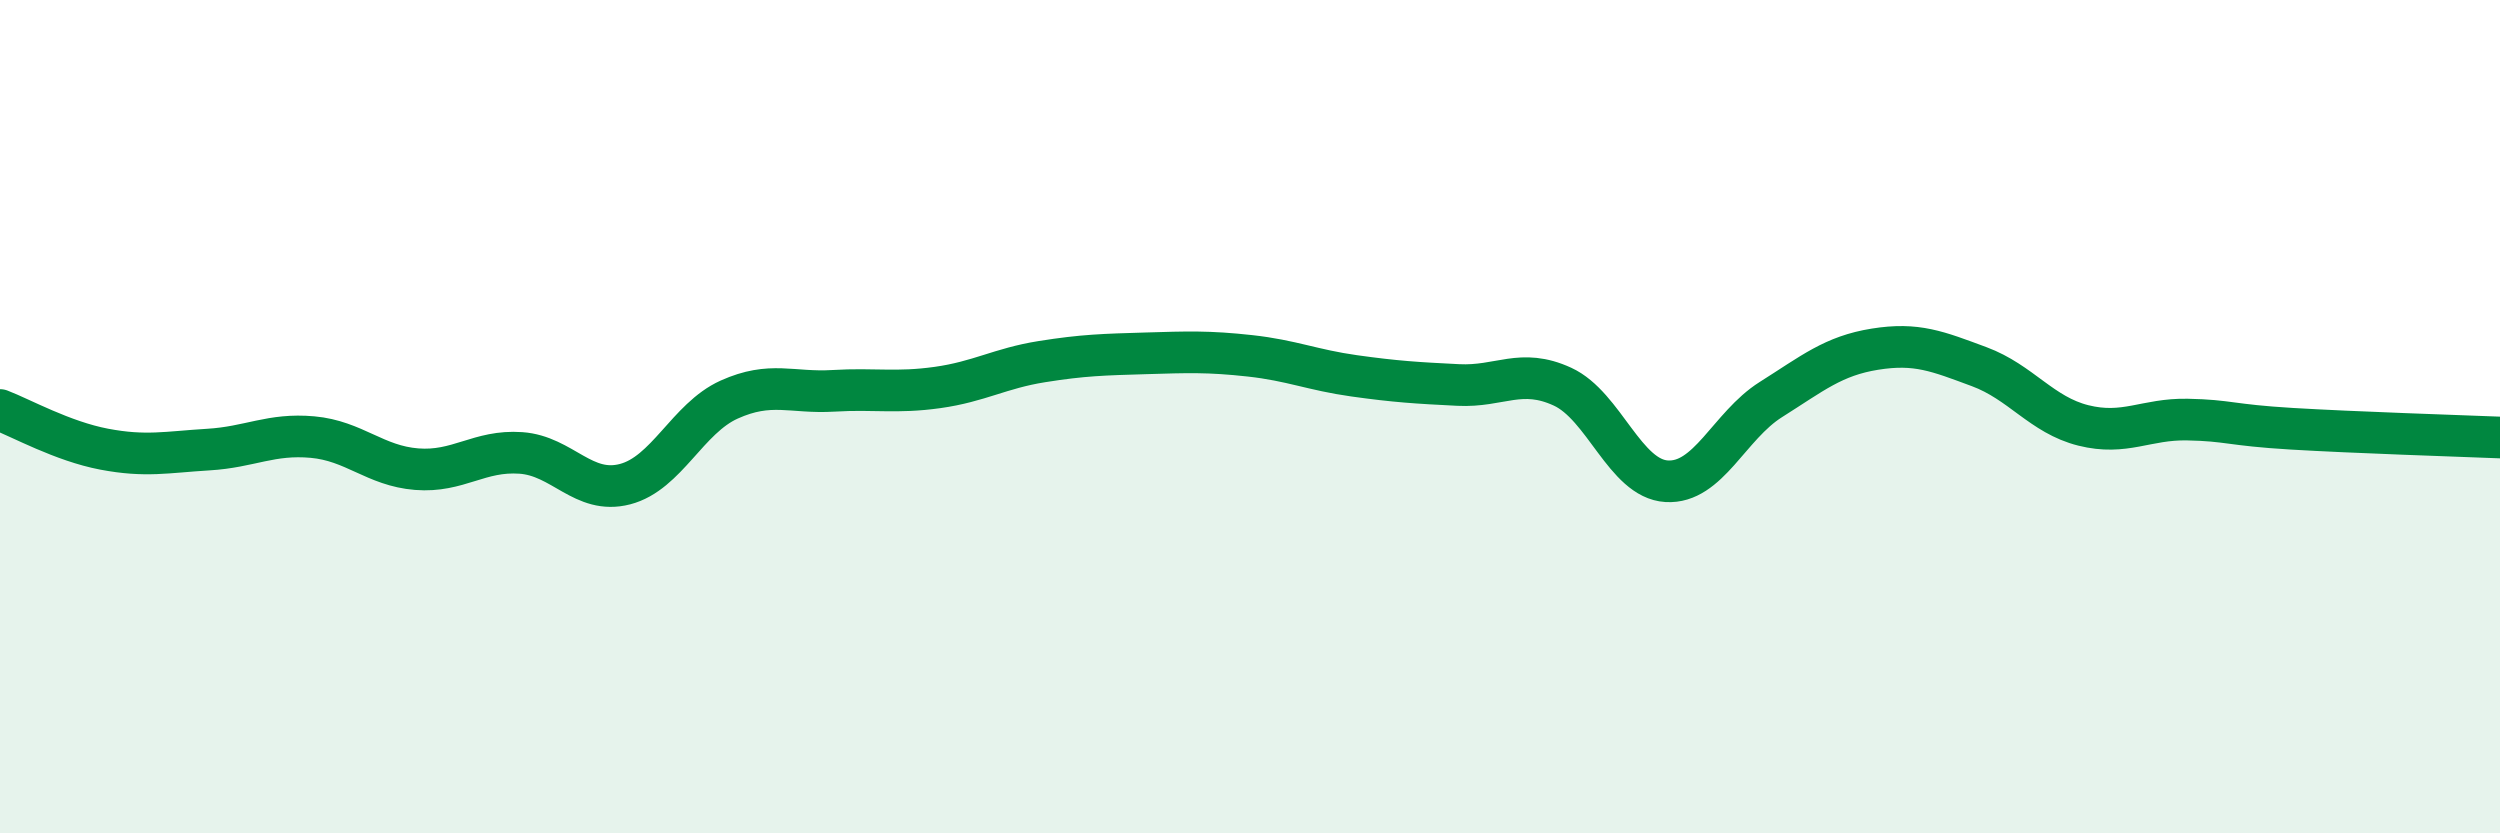 
    <svg width="60" height="20" viewBox="0 0 60 20" xmlns="http://www.w3.org/2000/svg">
      <path
        d="M 0,9.84 C 0.5,10.03 1.5,10.59 2.5,10.78 C 3.5,10.97 4,10.85 5,10.79 C 6,10.73 6.5,10.4 7.5,10.49 C 8.5,10.58 9,11.18 10,11.26 C 11,11.34 11.5,10.8 12.5,10.87 C 13.5,10.94 14,11.88 15,11.62 C 16,11.36 16.5,10.04 17.5,9.59 C 18.5,9.14 19,9.44 20,9.38 C 21,9.32 21.5,9.44 22.5,9.3 C 23.5,9.16 24,8.84 25,8.68 C 26,8.52 26.5,8.51 27.5,8.48 C 28.5,8.45 29,8.43 30,8.54 C 31,8.65 31.5,8.88 32.5,9.02 C 33.5,9.16 34,9.19 35,9.24 C 36,9.29 36.5,8.82 37.5,9.28 C 38.5,9.74 39,11.49 40,11.55 C 41,11.61 41.5,10.22 42.5,9.59 C 43.5,8.96 44,8.54 45,8.38 C 46,8.22 46.5,8.43 47.5,8.8 C 48.5,9.17 49,9.96 50,10.21 C 51,10.46 51.5,10.05 52.5,10.07 C 53.5,10.09 53.5,10.2 55,10.29 C 56.5,10.38 59,10.46 60,10.5L60 20L0 20Z"
        fill="#008740"
        opacity="0.1"
        stroke-linecap="round"
        stroke-linejoin="round"
      />
      <path
        d="M 0,9.84 C 0.5,10.03 1.5,10.59 2.5,10.78 C 3.5,10.97 4,10.85 5,10.79 C 6,10.73 6.5,10.4 7.5,10.49 C 8.5,10.58 9,11.18 10,11.26 C 11,11.34 11.5,10.8 12.5,10.87 C 13.5,10.94 14,11.88 15,11.62 C 16,11.36 16.5,10.04 17.5,9.59 C 18.5,9.14 19,9.44 20,9.38 C 21,9.32 21.5,9.44 22.5,9.3 C 23.5,9.16 24,8.84 25,8.68 C 26,8.52 26.5,8.51 27.5,8.48 C 28.5,8.45 29,8.43 30,8.54 C 31,8.65 31.5,8.88 32.5,9.02 C 33.5,9.16 34,9.19 35,9.24 C 36,9.29 36.5,8.82 37.5,9.28 C 38.5,9.74 39,11.49 40,11.55 C 41,11.61 41.5,10.22 42.5,9.59 C 43.5,8.96 44,8.54 45,8.38 C 46,8.22 46.5,8.43 47.5,8.8 C 48.5,9.17 49,9.96 50,10.21 C 51,10.46 51.5,10.05 52.5,10.07 C 53.5,10.09 53.5,10.2 55,10.29 C 56.5,10.38 59,10.46 60,10.5"
        stroke="#008740"
        stroke-width="1"
        fill="none"
        stroke-linecap="round"
        stroke-linejoin="round"
      />
    </svg>
  